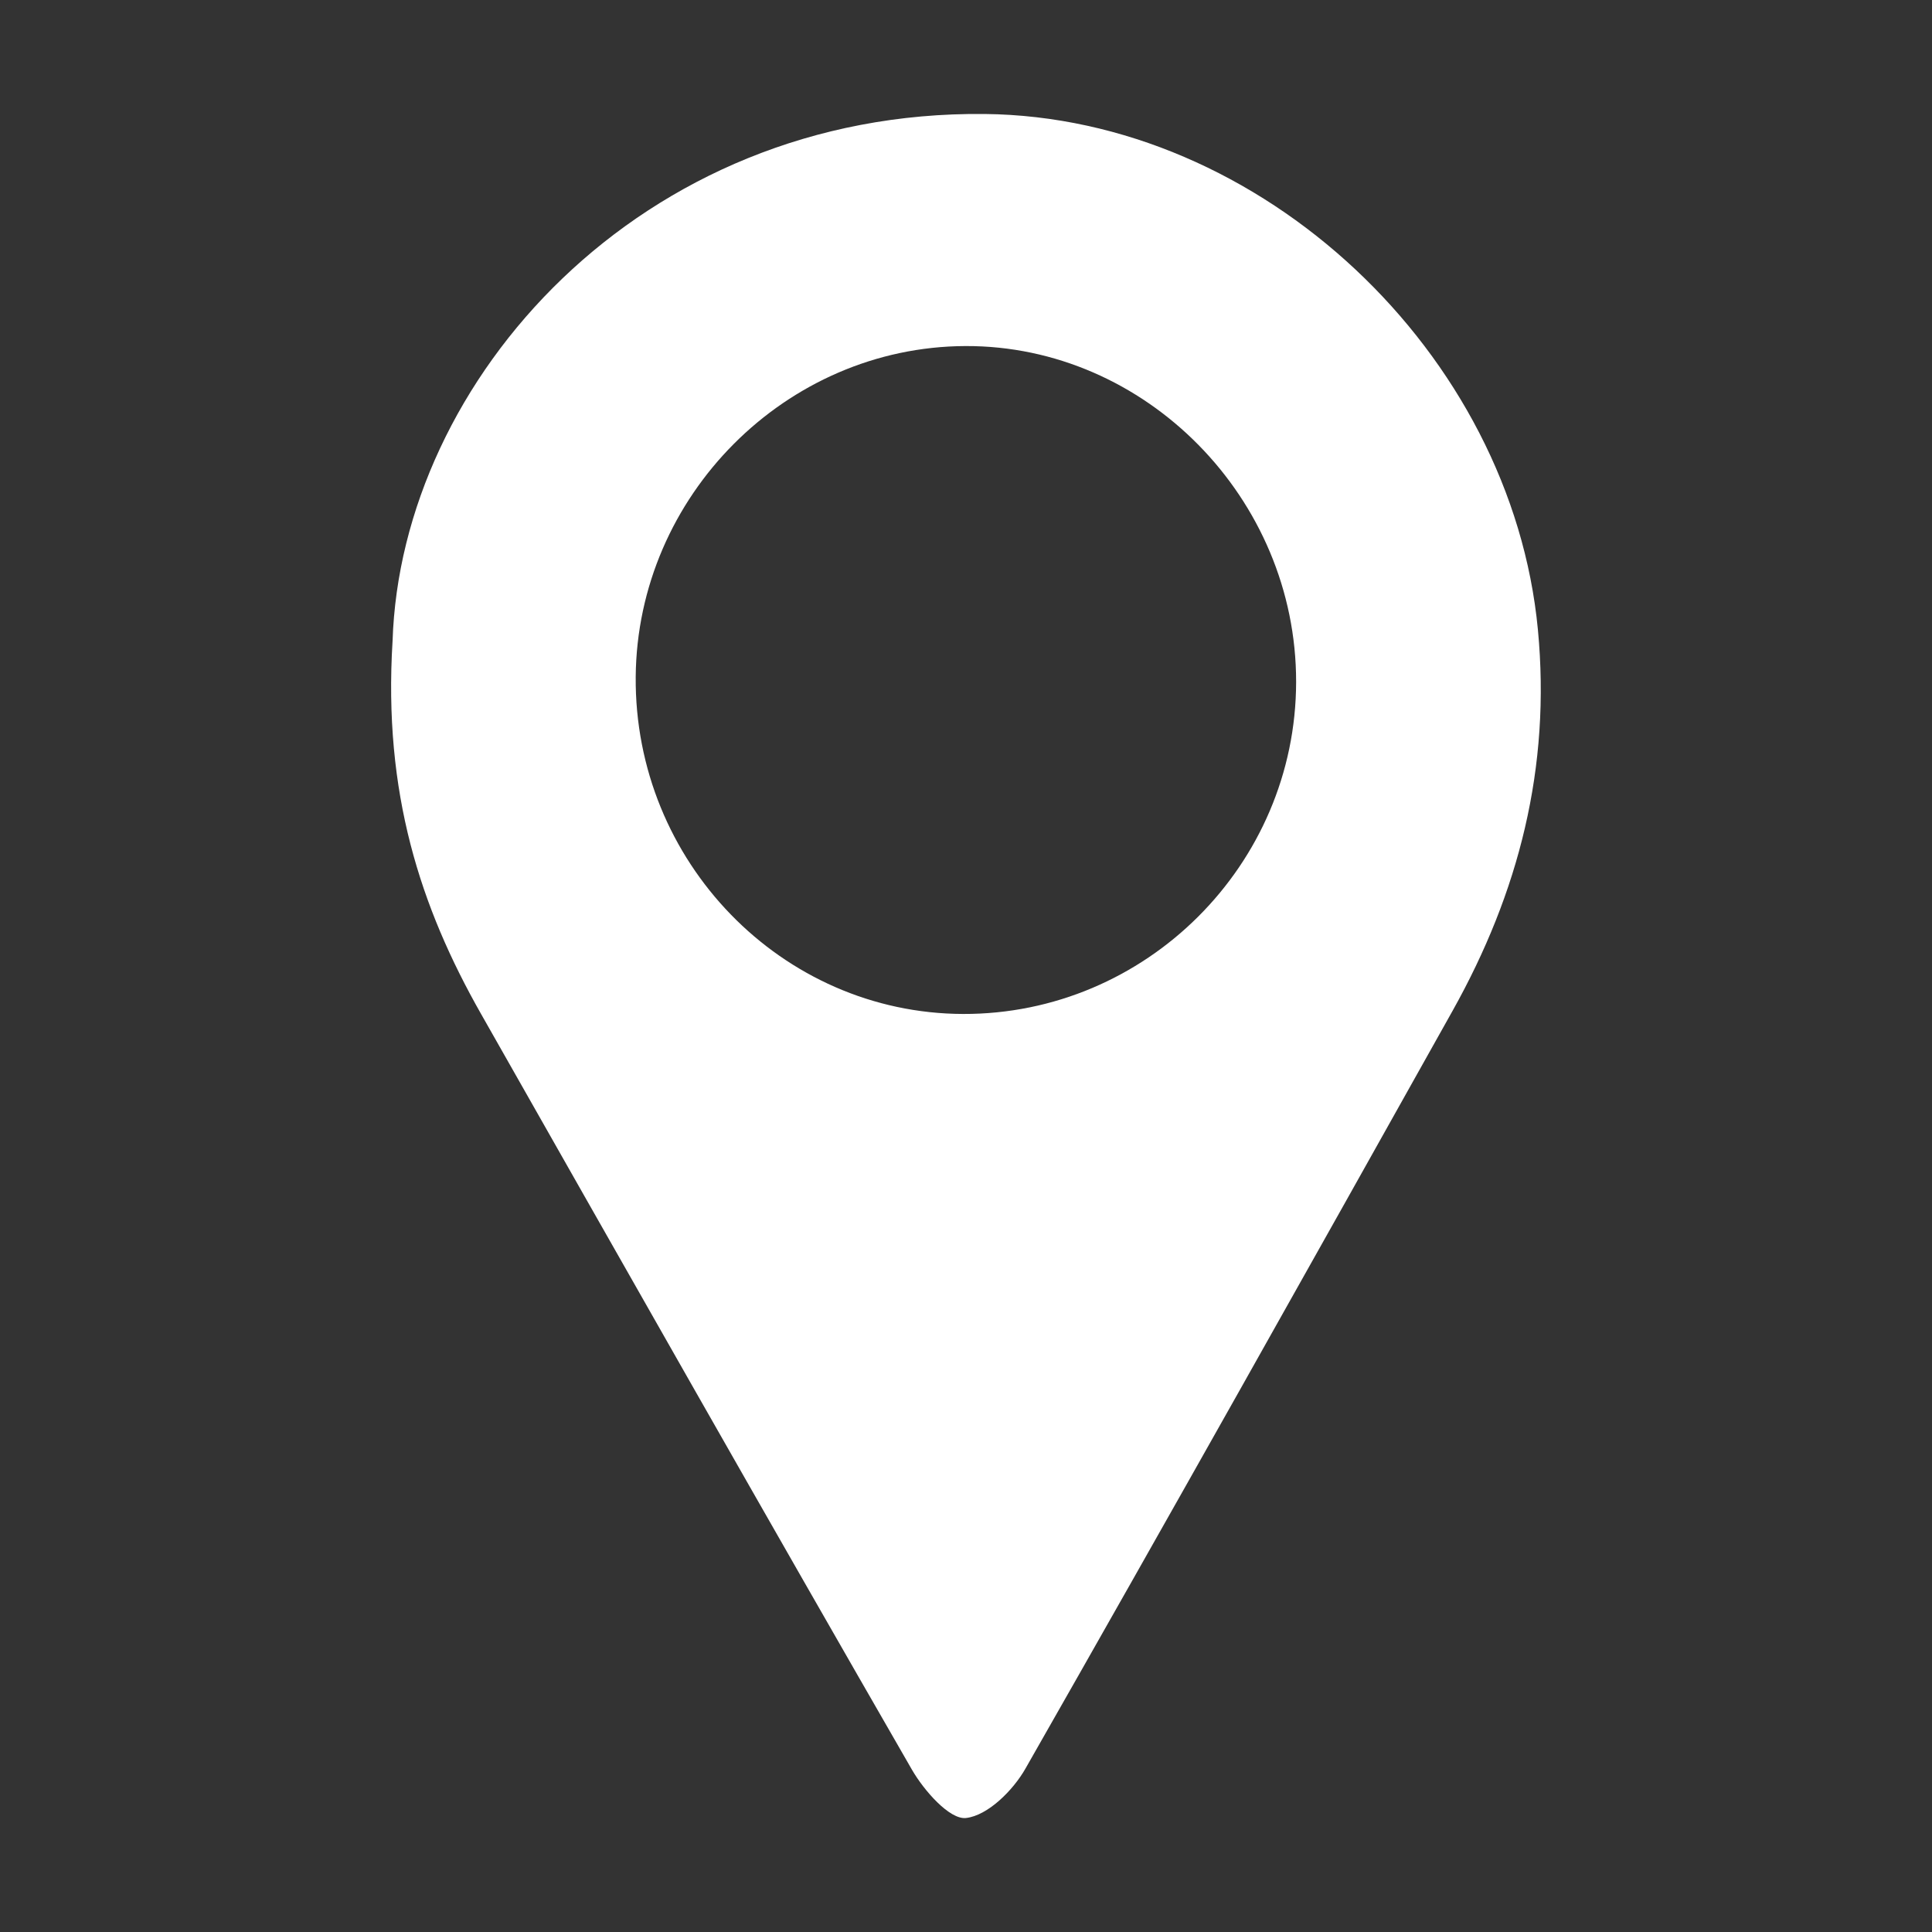 <?xml version="1.0" encoding="UTF-8"?>
<svg id="Layer_1" data-name="Layer 1" xmlns="http://www.w3.org/2000/svg" viewBox="0 0 113.39 113.39">
  <rect x="0" y="0" width="113.39" height="113.39" fill="#333333" stroke="none"/>
  <defs>
    <style>
      .cls-1 {
        fill: #fff;
      }
    </style>
  </defs>
  <path class="cls-1" d="M23.04,37.63c.48-15.31,14.53-31.15,34.75-30.94,16.26,.17,30.93,14.06,32.47,30.26,.77,8.1-1.12,15.43-5.01,22.38-8.31,14.84-16.63,29.68-25.06,44.46-.73,1.29-2.22,2.77-3.5,2.91-.96,.1-2.46-1.61-3.17-2.84-8.49-14.74-16.88-29.54-25.28-44.34-3.58-6.3-5.75-12.99-5.2-21.9Zm33.48,21.88c10.73,.03,19.54-8.75,19.55-19.49,.01-10.77-8.83-19.75-19.41-19.71-10.53,.04-19.26,8.8-19.35,19.41-.09,10.84,8.56,19.76,19.22,19.79Z"/>
</svg>